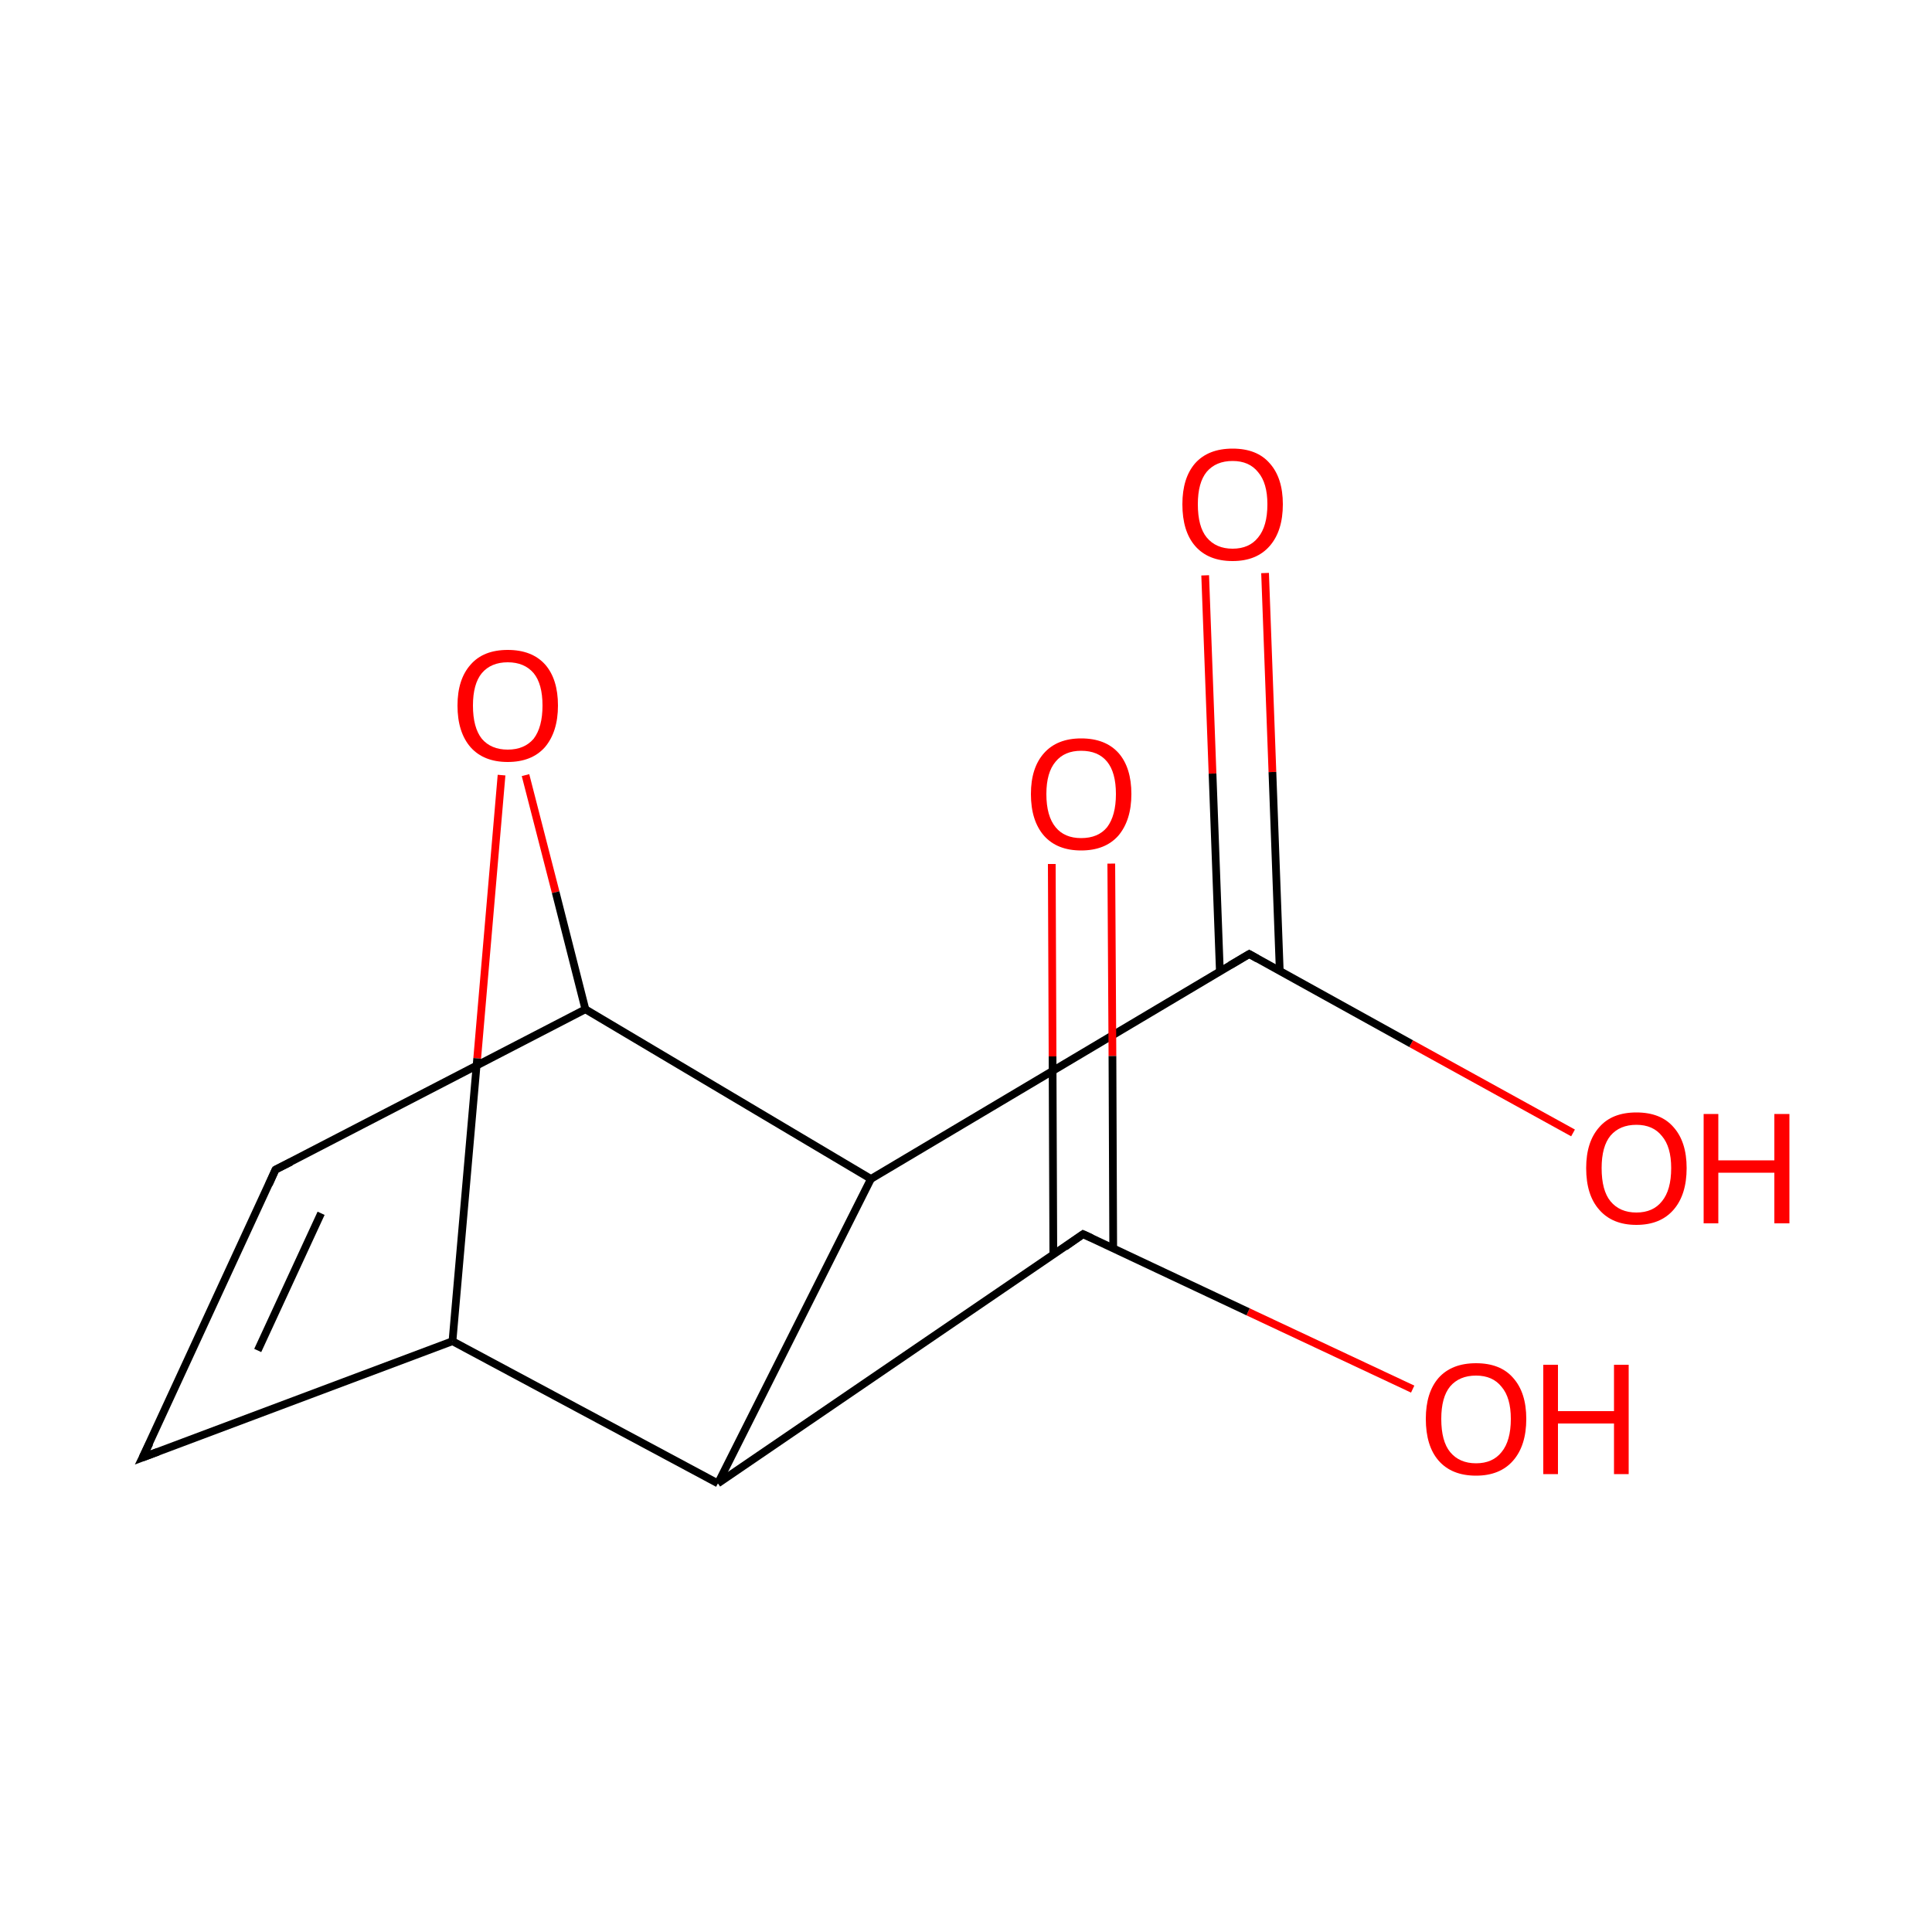 <?xml version='1.0' encoding='iso-8859-1'?>
<svg version='1.1' baseProfile='full'
              xmlns='http://www.w3.org/2000/svg'
                      xmlns:rdkit='http://www.rdkit.org/xml'
                      xmlns:xlink='http://www.w3.org/1999/xlink'
                  xml:space='preserve'
width='500px' height='500px' viewBox='0 0 500 500'>
<!-- END OF HEADER -->
<path class='bond-0 atom-1 atom-0' d='M 185.8,383.9 L 225.4,305.1' style='fill:none;fill-rule:evenodd;stroke:#000000;stroke-width:2.0px;stroke-linecap:butt;stroke-linejoin:miter;stroke-opacity:1' />
<path class='bond-1 atom-2 atom-0' d='M 151.5,261.2 L 225.4,305.1' style='fill:none;fill-rule:evenodd;stroke:#000000;stroke-width:2.0px;stroke-linecap:butt;stroke-linejoin:miter;stroke-opacity:1' />
<path class='bond-2 atom-3 atom-1' d='M 117.1,347.1 L 185.8,383.9' style='fill:none;fill-rule:evenodd;stroke:#000000;stroke-width:2.0px;stroke-linecap:butt;stroke-linejoin:miter;stroke-opacity:1' />
<path class='bond-3 atom-4 atom-2' d='M 136.0,200.6 L 143.8,230.9' style='fill:none;fill-rule:evenodd;stroke:#FF0000;stroke-width:2.0px;stroke-linecap:butt;stroke-linejoin:miter;stroke-opacity:1' />
<path class='bond-3 atom-4 atom-2' d='M 143.8,230.9 L 151.5,261.2' style='fill:none;fill-rule:evenodd;stroke:#000000;stroke-width:2.0px;stroke-linecap:butt;stroke-linejoin:miter;stroke-opacity:1' />
<path class='bond-4 atom-5 atom-1' d='M 280.3,319.4 L 185.8,383.9' style='fill:none;fill-rule:evenodd;stroke:#000000;stroke-width:2.0px;stroke-linecap:butt;stroke-linejoin:miter;stroke-opacity:1' />
<path class='bond-5 atom-6 atom-0' d='M 323.3,246.9 L 225.4,305.1' style='fill:none;fill-rule:evenodd;stroke:#000000;stroke-width:2.0px;stroke-linecap:butt;stroke-linejoin:miter;stroke-opacity:1' />
<path class='bond-6 atom-7 atom-2' d='M 71.3,302.7 L 151.5,261.2' style='fill:none;fill-rule:evenodd;stroke:#000000;stroke-width:2.0px;stroke-linecap:butt;stroke-linejoin:miter;stroke-opacity:1' />
<path class='bond-7 atom-8 atom-7' d='M 36.9,377.2 L 71.3,302.7' style='fill:none;fill-rule:evenodd;stroke:#000000;stroke-width:2.0px;stroke-linecap:butt;stroke-linejoin:miter;stroke-opacity:1' />
<path class='bond-7 atom-8 atom-7' d='M 66.7,349.5 L 83.1,314.0' style='fill:none;fill-rule:evenodd;stroke:#000000;stroke-width:2.0px;stroke-linecap:butt;stroke-linejoin:miter;stroke-opacity:1' />
<path class='bond-8 atom-9 atom-5' d='M 287.6,223.5 L 287.9,273.3' style='fill:none;fill-rule:evenodd;stroke:#FF0000;stroke-width:2.0px;stroke-linecap:butt;stroke-linejoin:miter;stroke-opacity:1' />
<path class='bond-8 atom-9 atom-5' d='M 287.9,273.3 L 288.1,323.1' style='fill:none;fill-rule:evenodd;stroke:#000000;stroke-width:2.0px;stroke-linecap:butt;stroke-linejoin:miter;stroke-opacity:1' />
<path class='bond-8 atom-9 atom-5' d='M 272.2,223.6 L 272.4,273.4' style='fill:none;fill-rule:evenodd;stroke:#FF0000;stroke-width:2.0px;stroke-linecap:butt;stroke-linejoin:miter;stroke-opacity:1' />
<path class='bond-8 atom-9 atom-5' d='M 272.4,273.4 L 272.6,324.7' style='fill:none;fill-rule:evenodd;stroke:#000000;stroke-width:2.0px;stroke-linecap:butt;stroke-linejoin:miter;stroke-opacity:1' />
<path class='bond-9 atom-10 atom-6' d='M 327.4,148.3 L 329.3,199.8' style='fill:none;fill-rule:evenodd;stroke:#FF0000;stroke-width:2.0px;stroke-linecap:butt;stroke-linejoin:miter;stroke-opacity:1' />
<path class='bond-9 atom-10 atom-6' d='M 329.3,199.8 L 331.2,251.3' style='fill:none;fill-rule:evenodd;stroke:#000000;stroke-width:2.0px;stroke-linecap:butt;stroke-linejoin:miter;stroke-opacity:1' />
<path class='bond-9 atom-10 atom-6' d='M 311.9,148.9 L 313.8,200.2' style='fill:none;fill-rule:evenodd;stroke:#FF0000;stroke-width:2.0px;stroke-linecap:butt;stroke-linejoin:miter;stroke-opacity:1' />
<path class='bond-9 atom-10 atom-6' d='M 313.8,200.2 L 315.7,251.4' style='fill:none;fill-rule:evenodd;stroke:#000000;stroke-width:2.0px;stroke-linecap:butt;stroke-linejoin:miter;stroke-opacity:1' />
<path class='bond-10 atom-11 atom-5' d='M 365.6,359.5 L 323.0,339.5' style='fill:none;fill-rule:evenodd;stroke:#FF0000;stroke-width:2.0px;stroke-linecap:butt;stroke-linejoin:miter;stroke-opacity:1' />
<path class='bond-10 atom-11 atom-5' d='M 323.0,339.5 L 280.3,319.4' style='fill:none;fill-rule:evenodd;stroke:#000000;stroke-width:2.0px;stroke-linecap:butt;stroke-linejoin:miter;stroke-opacity:1' />
<path class='bond-11 atom-12 atom-6' d='M 407.1,293.2 L 365.2,270.1' style='fill:none;fill-rule:evenodd;stroke:#FF0000;stroke-width:2.0px;stroke-linecap:butt;stroke-linejoin:miter;stroke-opacity:1' />
<path class='bond-11 atom-12 atom-6' d='M 365.2,270.1 L 323.3,246.9' style='fill:none;fill-rule:evenodd;stroke:#000000;stroke-width:2.0px;stroke-linecap:butt;stroke-linejoin:miter;stroke-opacity:1' />
<path class='bond-12 atom-4 atom-3' d='M 129.8,200.6 L 123.5,273.9' style='fill:none;fill-rule:evenodd;stroke:#FF0000;stroke-width:2.0px;stroke-linecap:butt;stroke-linejoin:miter;stroke-opacity:1' />
<path class='bond-12 atom-4 atom-3' d='M 123.5,273.9 L 117.1,347.1' style='fill:none;fill-rule:evenodd;stroke:#000000;stroke-width:2.0px;stroke-linecap:butt;stroke-linejoin:miter;stroke-opacity:1' />
<path class='bond-13 atom-8 atom-3' d='M 36.9,377.2 L 117.1,347.1' style='fill:none;fill-rule:evenodd;stroke:#000000;stroke-width:2.0px;stroke-linecap:butt;stroke-linejoin:miter;stroke-opacity:1' />
<path d='M 275.6,322.7 L 280.3,319.4 L 282.5,320.4' style='fill:none;stroke:#000000;stroke-width:2.0px;stroke-linecap:butt;stroke-linejoin:miter;stroke-opacity:1;' />
<path d='M 318.4,249.8 L 323.3,246.9 L 325.4,248.1' style='fill:none;stroke:#000000;stroke-width:2.0px;stroke-linecap:butt;stroke-linejoin:miter;stroke-opacity:1;' />
<path d='M 75.3,300.7 L 71.3,302.7 L 69.6,306.5' style='fill:none;stroke:#000000;stroke-width:2.0px;stroke-linecap:butt;stroke-linejoin:miter;stroke-opacity:1;' />
<path d='M 38.7,373.5 L 36.9,377.2 L 40.9,375.7' style='fill:none;stroke:#000000;stroke-width:2.0px;stroke-linecap:butt;stroke-linejoin:miter;stroke-opacity:1;' />
<path class='atom-4' d='M 118.4 182.6
Q 118.4 175.8, 121.8 172.0
Q 125.1 168.2, 131.4 168.2
Q 137.7 168.2, 141.1 172.0
Q 144.4 175.8, 144.4 182.6
Q 144.4 189.4, 141.0 193.4
Q 137.6 197.2, 131.4 197.2
Q 125.2 197.2, 121.8 193.4
Q 118.4 189.5, 118.4 182.6
M 131.4 194.0
Q 135.7 194.0, 138.1 191.2
Q 140.4 188.2, 140.4 182.6
Q 140.4 177.0, 138.1 174.2
Q 135.7 171.4, 131.4 171.4
Q 127.1 171.4, 124.7 174.2
Q 122.4 177.0, 122.4 182.6
Q 122.4 188.3, 124.7 191.2
Q 127.1 194.0, 131.4 194.0
' fill='#FF0000'/>
<path class='atom-9' d='M 266.8 205.5
Q 266.8 198.7, 270.2 194.9
Q 273.6 191.1, 279.8 191.1
Q 286.1 191.1, 289.5 194.9
Q 292.8 198.7, 292.8 205.5
Q 292.8 212.3, 289.4 216.3
Q 286.0 220.1, 279.8 220.1
Q 273.6 220.1, 270.2 216.3
Q 266.8 212.4, 266.8 205.5
M 279.8 216.9
Q 284.2 216.9, 286.5 214.1
Q 288.8 211.1, 288.8 205.5
Q 288.8 199.9, 286.5 197.1
Q 284.2 194.3, 279.8 194.3
Q 275.5 194.3, 273.2 197.1
Q 270.8 199.9, 270.8 205.5
Q 270.8 211.2, 273.2 214.1
Q 275.5 216.9, 279.8 216.9
' fill='#FF0000'/>
<path class='atom-10' d='M 306.0 130.5
Q 306.0 123.7, 309.3 119.9
Q 312.7 116.1, 319.0 116.1
Q 325.3 116.1, 328.6 119.9
Q 332.0 123.7, 332.0 130.5
Q 332.0 137.4, 328.6 141.3
Q 325.2 145.2, 319.0 145.2
Q 312.7 145.2, 309.3 141.3
Q 306.0 137.5, 306.0 130.5
M 319.0 142.0
Q 323.3 142.0, 325.6 139.1
Q 328.0 136.2, 328.0 130.5
Q 328.0 125.0, 325.6 122.2
Q 323.3 119.3, 319.0 119.3
Q 314.7 119.3, 312.3 122.1
Q 310.0 124.9, 310.0 130.5
Q 310.0 136.3, 312.3 139.1
Q 314.7 142.0, 319.0 142.0
' fill='#FF0000'/>
<path class='atom-11' d='M 369.0 367.2
Q 369.0 360.4, 372.3 356.6
Q 375.7 352.8, 382.0 352.8
Q 388.3 352.8, 391.6 356.6
Q 395.0 360.4, 395.0 367.2
Q 395.0 374.1, 391.6 378.0
Q 388.2 381.9, 382.0 381.9
Q 375.7 381.9, 372.3 378.0
Q 369.0 374.2, 369.0 367.2
M 382.0 378.7
Q 386.3 378.7, 388.6 375.8
Q 391.0 372.9, 391.0 367.2
Q 391.0 361.7, 388.6 358.9
Q 386.3 356.0, 382.0 356.0
Q 377.7 356.0, 375.3 358.8
Q 373.0 361.6, 373.0 367.2
Q 373.0 373.0, 375.3 375.8
Q 377.7 378.7, 382.0 378.7
' fill='#FF0000'/>
<path class='atom-11' d='M 399.4 353.2
L 403.2 353.2
L 403.2 365.2
L 417.7 365.2
L 417.7 353.2
L 421.5 353.2
L 421.5 381.5
L 417.7 381.5
L 417.7 368.4
L 403.2 368.4
L 403.2 381.5
L 399.4 381.5
L 399.4 353.2
' fill='#FF0000'/>
<path class='atom-12' d='M 410.5 302.3
Q 410.5 295.5, 413.9 291.7
Q 417.2 287.9, 423.5 287.9
Q 429.8 287.9, 433.1 291.7
Q 436.5 295.5, 436.5 302.3
Q 436.5 309.2, 433.1 313.1
Q 429.7 317.0, 423.5 317.0
Q 417.3 317.0, 413.9 313.1
Q 410.5 309.3, 410.5 302.3
M 423.5 313.8
Q 427.8 313.8, 430.1 310.9
Q 432.5 308.0, 432.5 302.3
Q 432.5 296.8, 430.1 294.0
Q 427.8 291.1, 423.5 291.1
Q 419.2 291.1, 416.8 293.9
Q 414.5 296.7, 414.5 302.3
Q 414.5 308.1, 416.8 310.9
Q 419.2 313.8, 423.5 313.8
' fill='#FF0000'/>
<path class='atom-12' d='M 440.9 288.3
L 444.7 288.3
L 444.7 300.3
L 459.2 300.3
L 459.2 288.3
L 463.1 288.3
L 463.1 316.6
L 459.2 316.6
L 459.2 303.5
L 444.7 303.5
L 444.7 316.6
L 440.9 316.6
L 440.9 288.3
' fill='#FF0000'/>
</svg>
